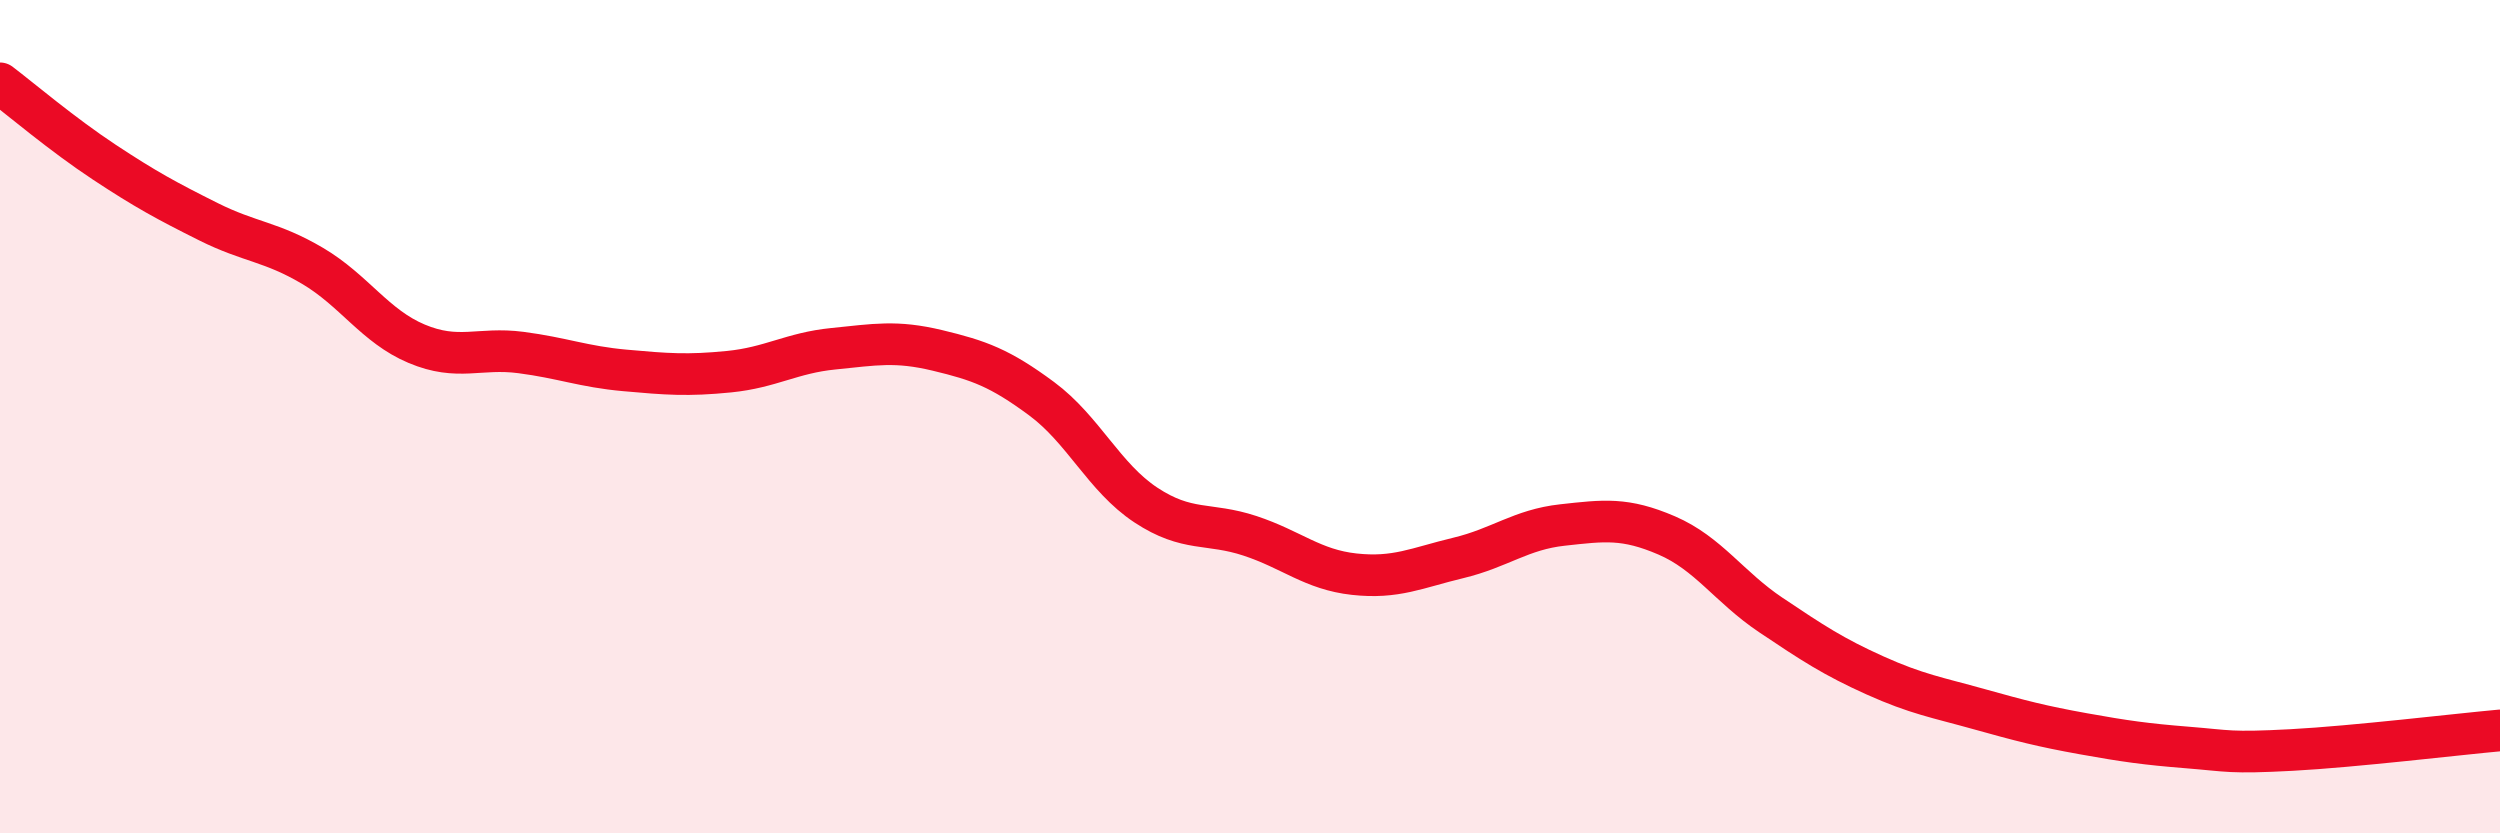 
    <svg width="60" height="20" viewBox="0 0 60 20" xmlns="http://www.w3.org/2000/svg">
      <path
        d="M 0,2 C 0.5,2.38 1.5,3.23 2.5,3.89 C 3.5,4.55 4,4.82 5,5.32 C 6,5.82 6.5,5.79 7.5,6.38 C 8.5,6.97 9,7.83 10,8.25 C 11,8.67 11.5,8.33 12.5,8.46 C 13.5,8.59 14,8.8 15,8.89 C 16,8.98 16.5,9.02 17.5,8.92 C 18.5,8.82 19,8.47 20,8.37 C 21,8.27 21.5,8.17 22.5,8.41 C 23.5,8.65 24,8.83 25,9.57 C 26,10.31 26.5,11.46 27.5,12.12 C 28.5,12.78 29,12.53 30,12.86 C 31,13.19 31.5,13.67 32.5,13.78 C 33.5,13.89 34,13.63 35,13.39 C 36,13.15 36.5,12.71 37.5,12.6 C 38.5,12.49 39,12.42 40,12.85 C 41,13.28 41.5,14.09 42.5,14.76 C 43.5,15.43 44,15.76 45,16.21 C 46,16.66 46.5,16.74 47.5,17.02 C 48.5,17.3 49,17.43 50,17.61 C 51,17.79 51.5,17.86 52.5,17.94 C 53.5,18.02 53.5,18.08 55,18 C 56.5,17.92 59,17.62 60,17.53L60 20L0 20Z"
        fill="#EB0A25"
        opacity="0.1"
        stroke-linecap="round"
        stroke-linejoin="round"
      />
      <path
        d="M 0,2 C 0.5,2.38 1.5,3.23 2.5,3.89 C 3.5,4.55 4,4.82 5,5.32 C 6,5.82 6.5,5.79 7.5,6.38 C 8.5,6.97 9,7.83 10,8.25 C 11,8.67 11.5,8.33 12.5,8.46 C 13.5,8.59 14,8.8 15,8.89 C 16,8.98 16.5,9.02 17.5,8.92 C 18.5,8.82 19,8.47 20,8.37 C 21,8.27 21.5,8.17 22.5,8.41 C 23.5,8.65 24,8.83 25,9.57 C 26,10.31 26.5,11.46 27.5,12.12 C 28.5,12.78 29,12.53 30,12.86 C 31,13.19 31.5,13.67 32.5,13.78 C 33.5,13.89 34,13.63 35,13.39 C 36,13.15 36.5,12.71 37.5,12.6 C 38.5,12.49 39,12.42 40,12.85 C 41,13.28 41.5,14.09 42.5,14.76 C 43.5,15.43 44,15.76 45,16.21 C 46,16.66 46.5,16.74 47.5,17.02 C 48.5,17.3 49,17.43 50,17.61 C 51,17.79 51.5,17.86 52.5,17.94 C 53.5,18.02 53.5,18.08 55,18 C 56.5,17.92 59,17.62 60,17.53"
        stroke="#EB0A25"
        stroke-width="1"
        fill="none"
        stroke-linecap="round"
        stroke-linejoin="round"
      />
    </svg>
  